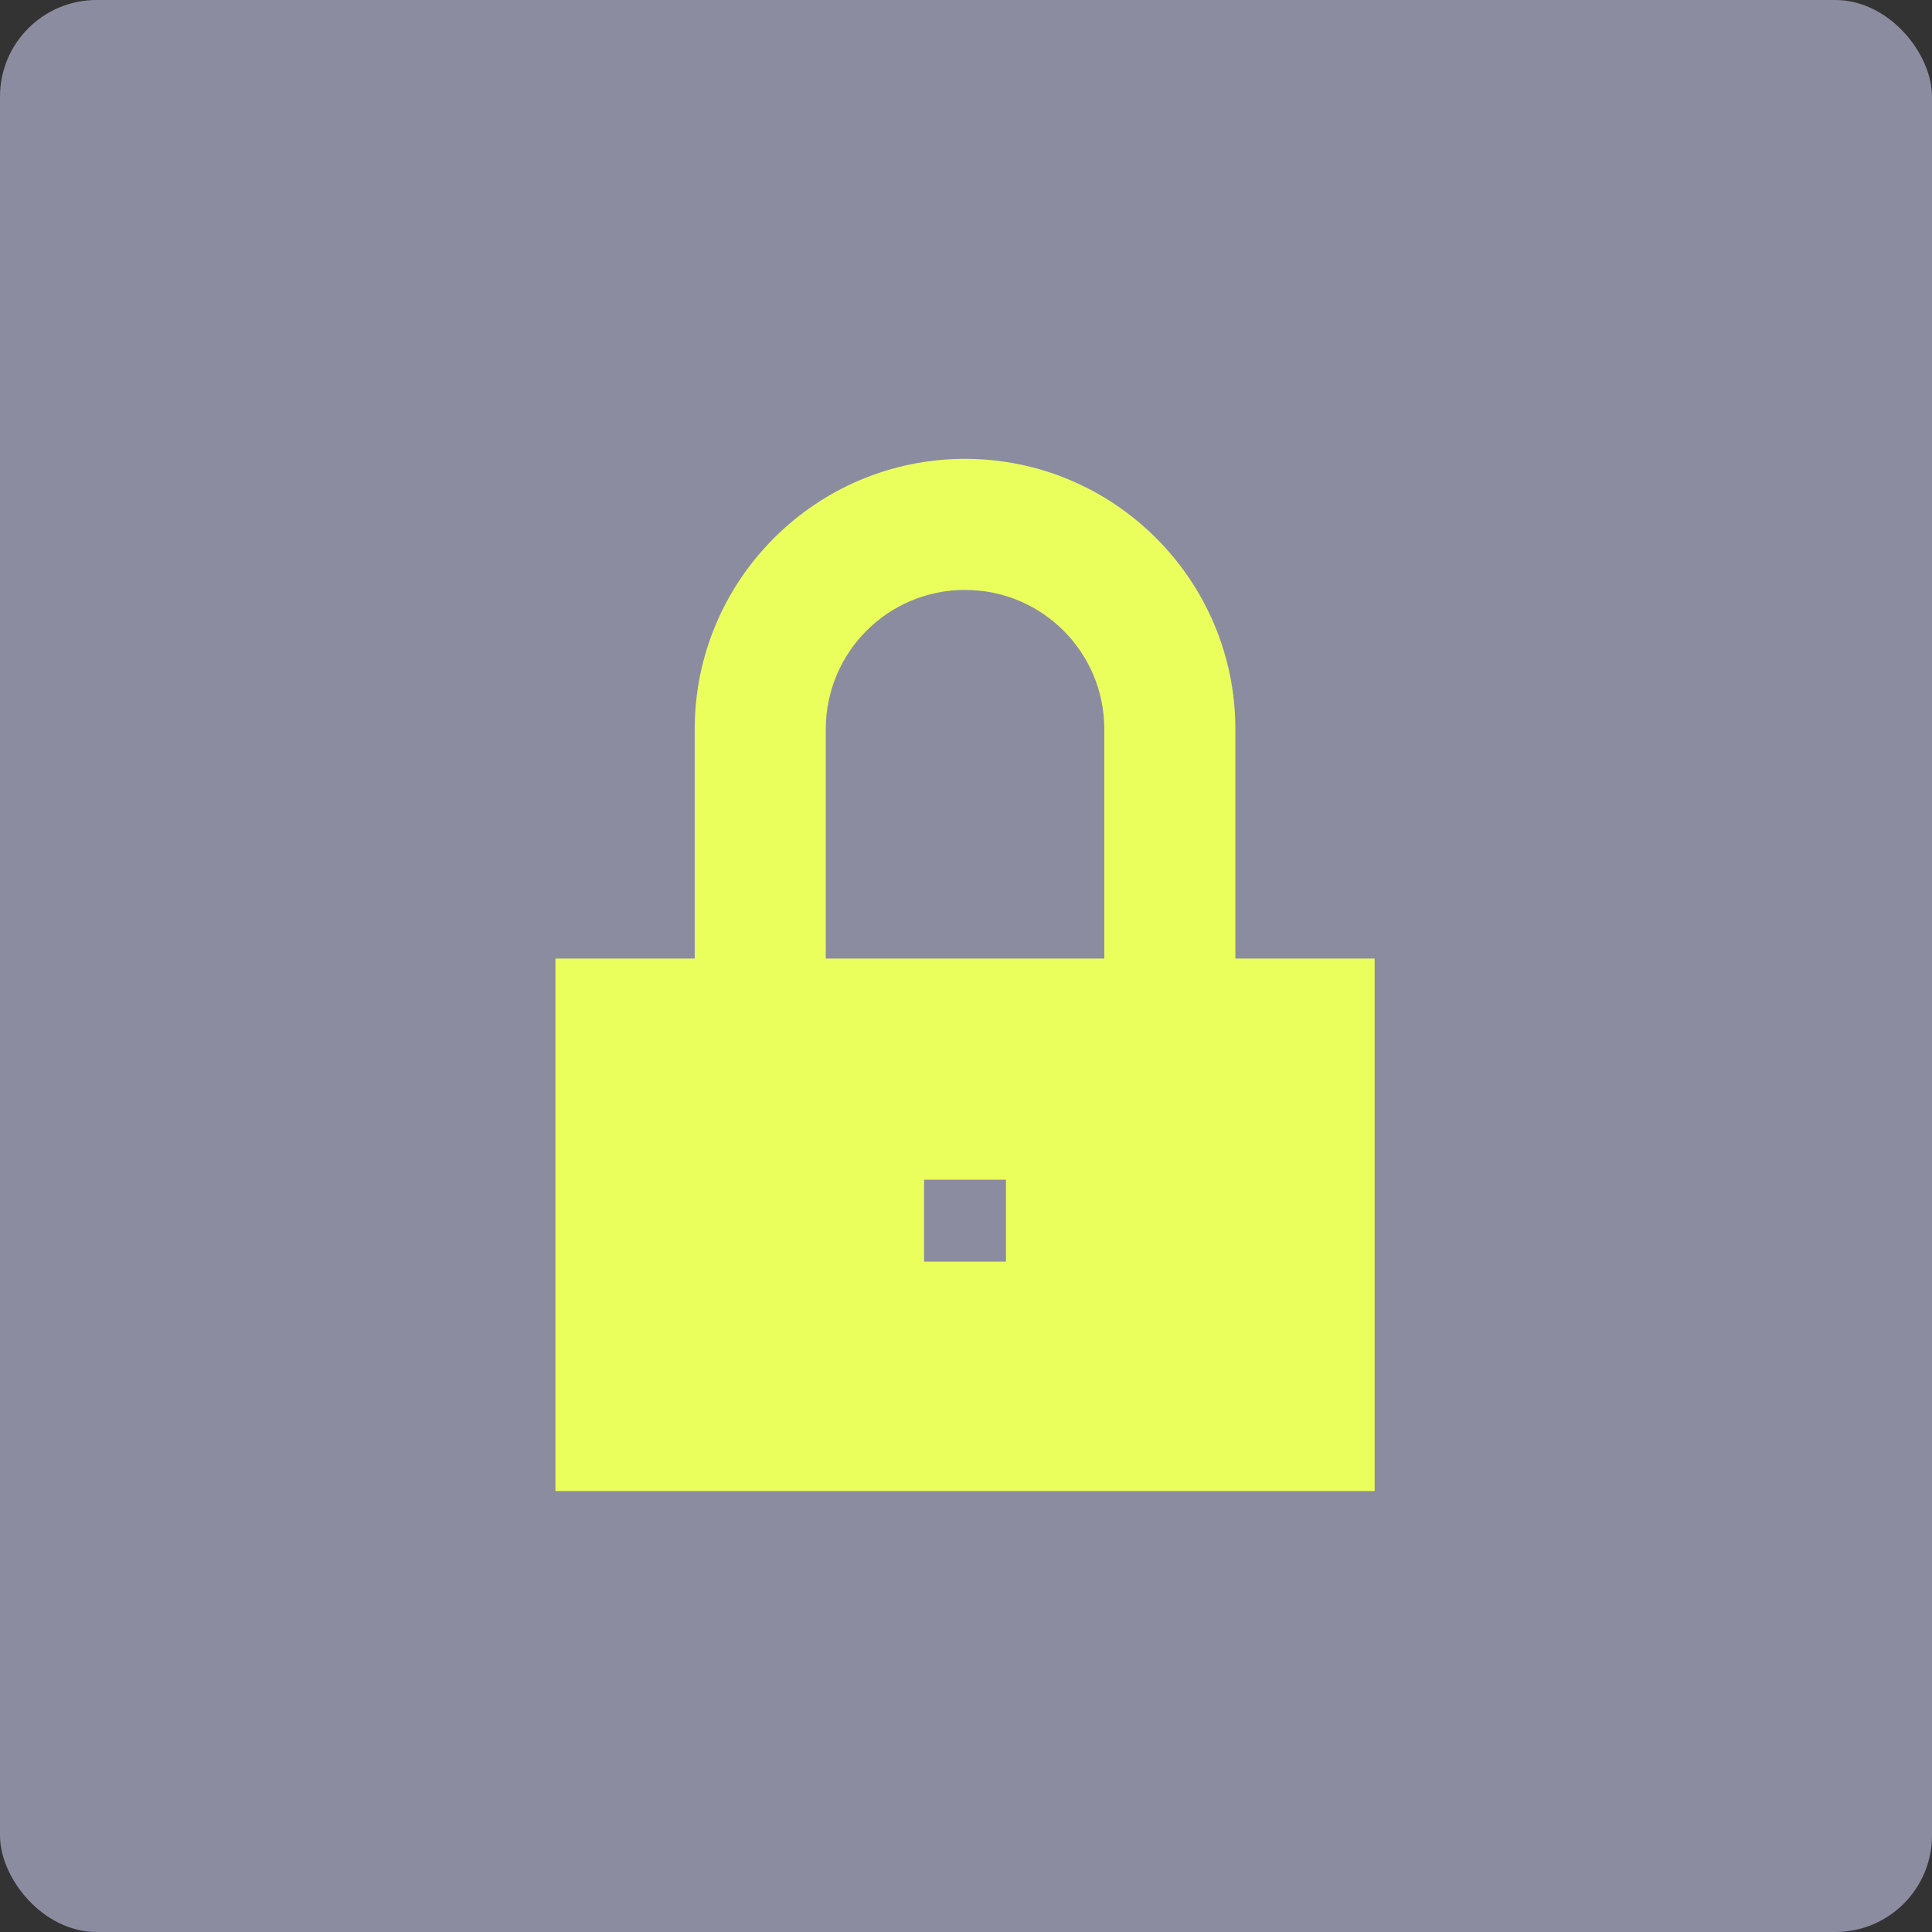 <svg width="80" height="80" viewBox="0 0 80 80" fill="none" xmlns="http://www.w3.org/2000/svg">
<rect x="0" y="0" width="80" height="80" fill="#333333" stroke="none"/>
<rect width="80" height="80" rx="4" fill="#8C8CA1"/>
<path d="M51.154 39.692H45.727H34.194V30.194C34.194 27.005 36.772 24.427 39.96 24.427C43.149 24.427 45.727 27.005 45.727 30.194V39.692H51.154V30.194C51.154 24.02 46.134 19 39.96 19C33.787 19 28.767 24.02 28.767 30.194V39.692H23V61.74H56.921V39.692H51.154ZM41.656 52.242H38.264V48.85H41.656V52.242Z" fill="#EBFF5C"/>
</svg>
